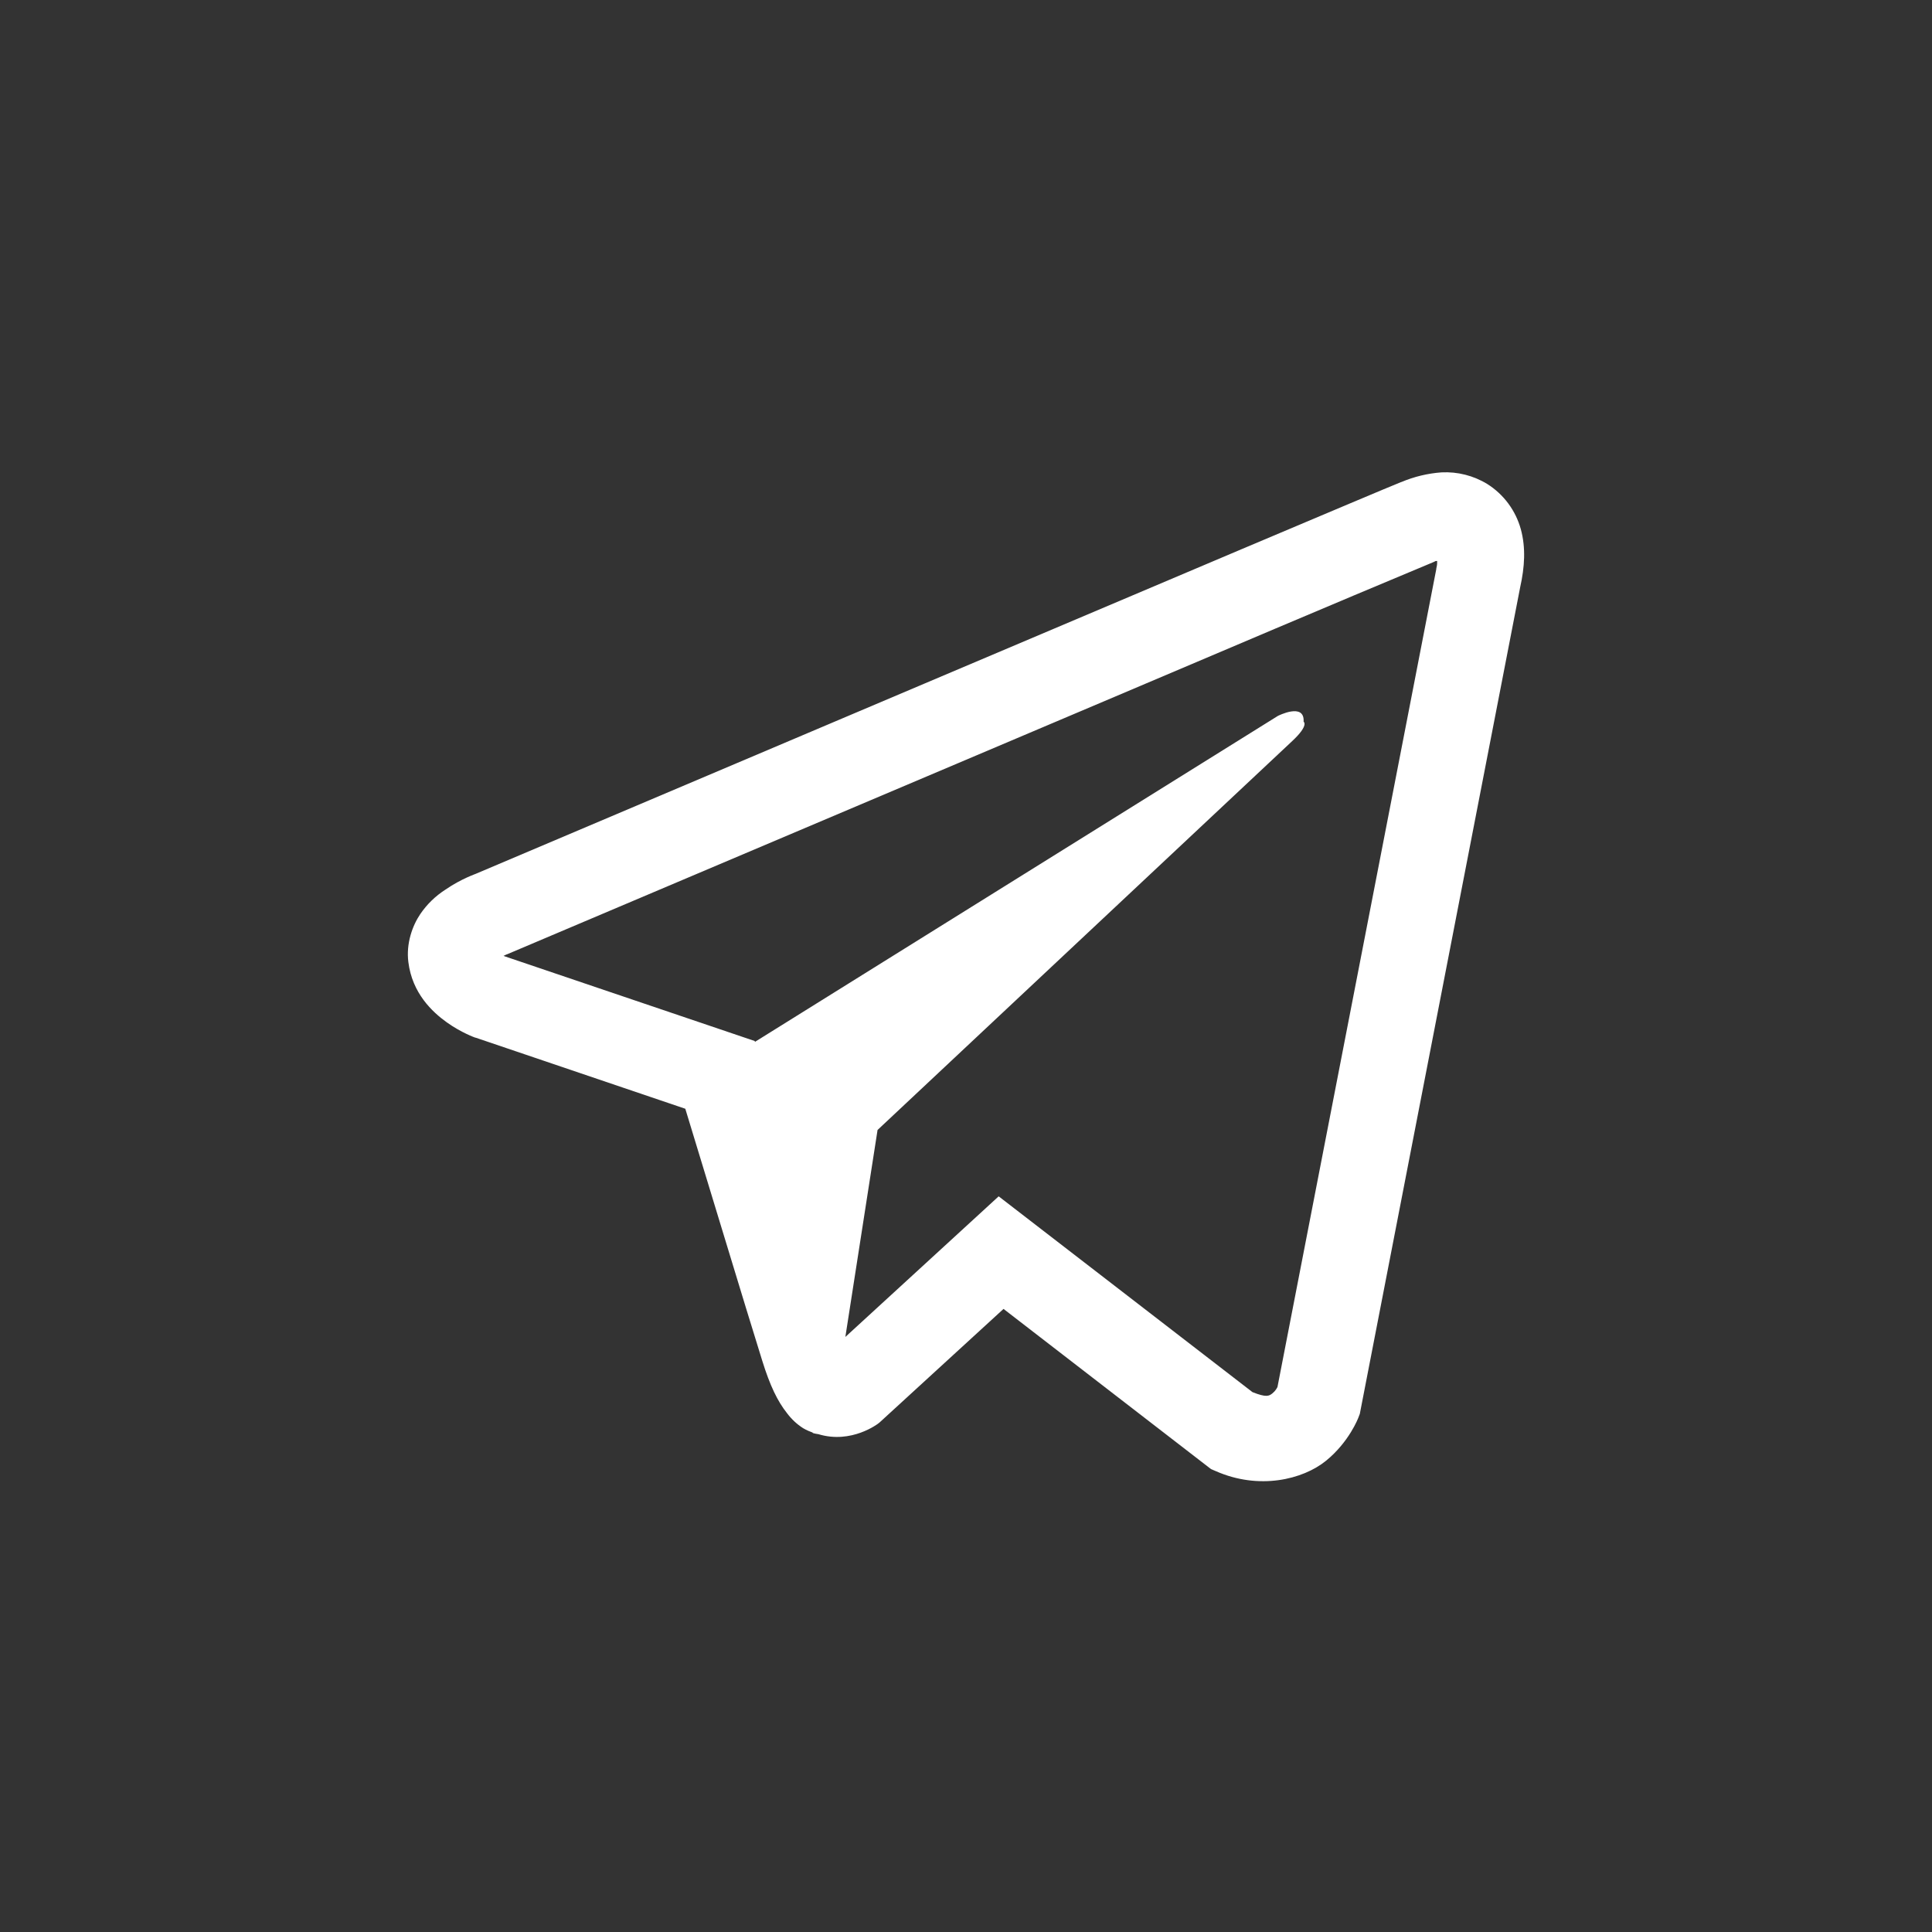 <svg width="90" height="90" viewBox="0 0 90 90" fill="none" xmlns="http://www.w3.org/2000/svg">
<rect x="0" y="0" width="90" height="90" fill="#333333" stroke="none"/>
<path d="M67.15 22.005C66.508 22.052 65.878 22.203 65.284 22.454H65.276C64.706 22.681 61.995 23.828 57.874 25.568L43.107 31.826C32.51 36.315 22.094 40.735 22.094 40.735L22.218 40.687C22.218 40.687 21.5 40.925 20.75 41.442C20.286 41.739 19.887 42.127 19.577 42.583C19.209 43.127 18.913 43.958 19.023 44.818C19.203 46.271 20.14 47.143 20.812 47.624C21.492 48.111 22.14 48.338 22.14 48.338H22.156L31.924 51.65C32.362 53.065 34.901 61.463 35.511 63.397C35.871 64.553 36.221 65.275 36.659 65.827C36.871 66.109 37.119 66.344 37.417 66.533C37.572 66.624 37.738 66.696 37.91 66.747L37.81 66.723C37.84 66.731 37.864 66.755 37.886 66.763C37.966 66.785 38.02 66.793 38.122 66.809C39.668 67.28 40.91 66.314 40.91 66.314L40.98 66.258L46.748 60.974L56.414 68.436L56.634 68.53C58.648 69.42 60.689 68.925 61.767 68.051C62.853 67.171 63.275 66.046 63.275 66.046L63.345 65.865L70.815 27.359C71.027 26.409 71.081 25.519 70.847 24.656C70.606 23.782 70.049 23.03 69.285 22.548C68.644 22.156 67.9 21.967 67.15 22.005V22.005ZM66.948 26.131C66.94 26.258 66.964 26.244 66.908 26.488V26.51L59.509 64.615C59.477 64.669 59.422 64.788 59.275 64.907C59.118 65.032 58.994 65.11 58.344 64.85L46.522 55.73L39.38 62.28L40.88 52.638L60.197 34.521C60.993 33.777 60.727 33.62 60.727 33.62C60.783 32.706 59.525 33.352 59.525 33.352L35.167 48.535L35.159 48.495L23.484 44.54V44.532L23.454 44.526C23.475 44.519 23.495 44.511 23.514 44.502L23.578 44.469L23.64 44.447C23.64 44.447 34.065 40.027 44.661 35.538C49.966 33.289 55.312 31.025 59.422 29.278C61.861 28.245 64.301 27.218 66.744 26.198C66.908 26.133 66.83 26.133 66.948 26.133V26.131Z" fill="white"/>
</svg>
